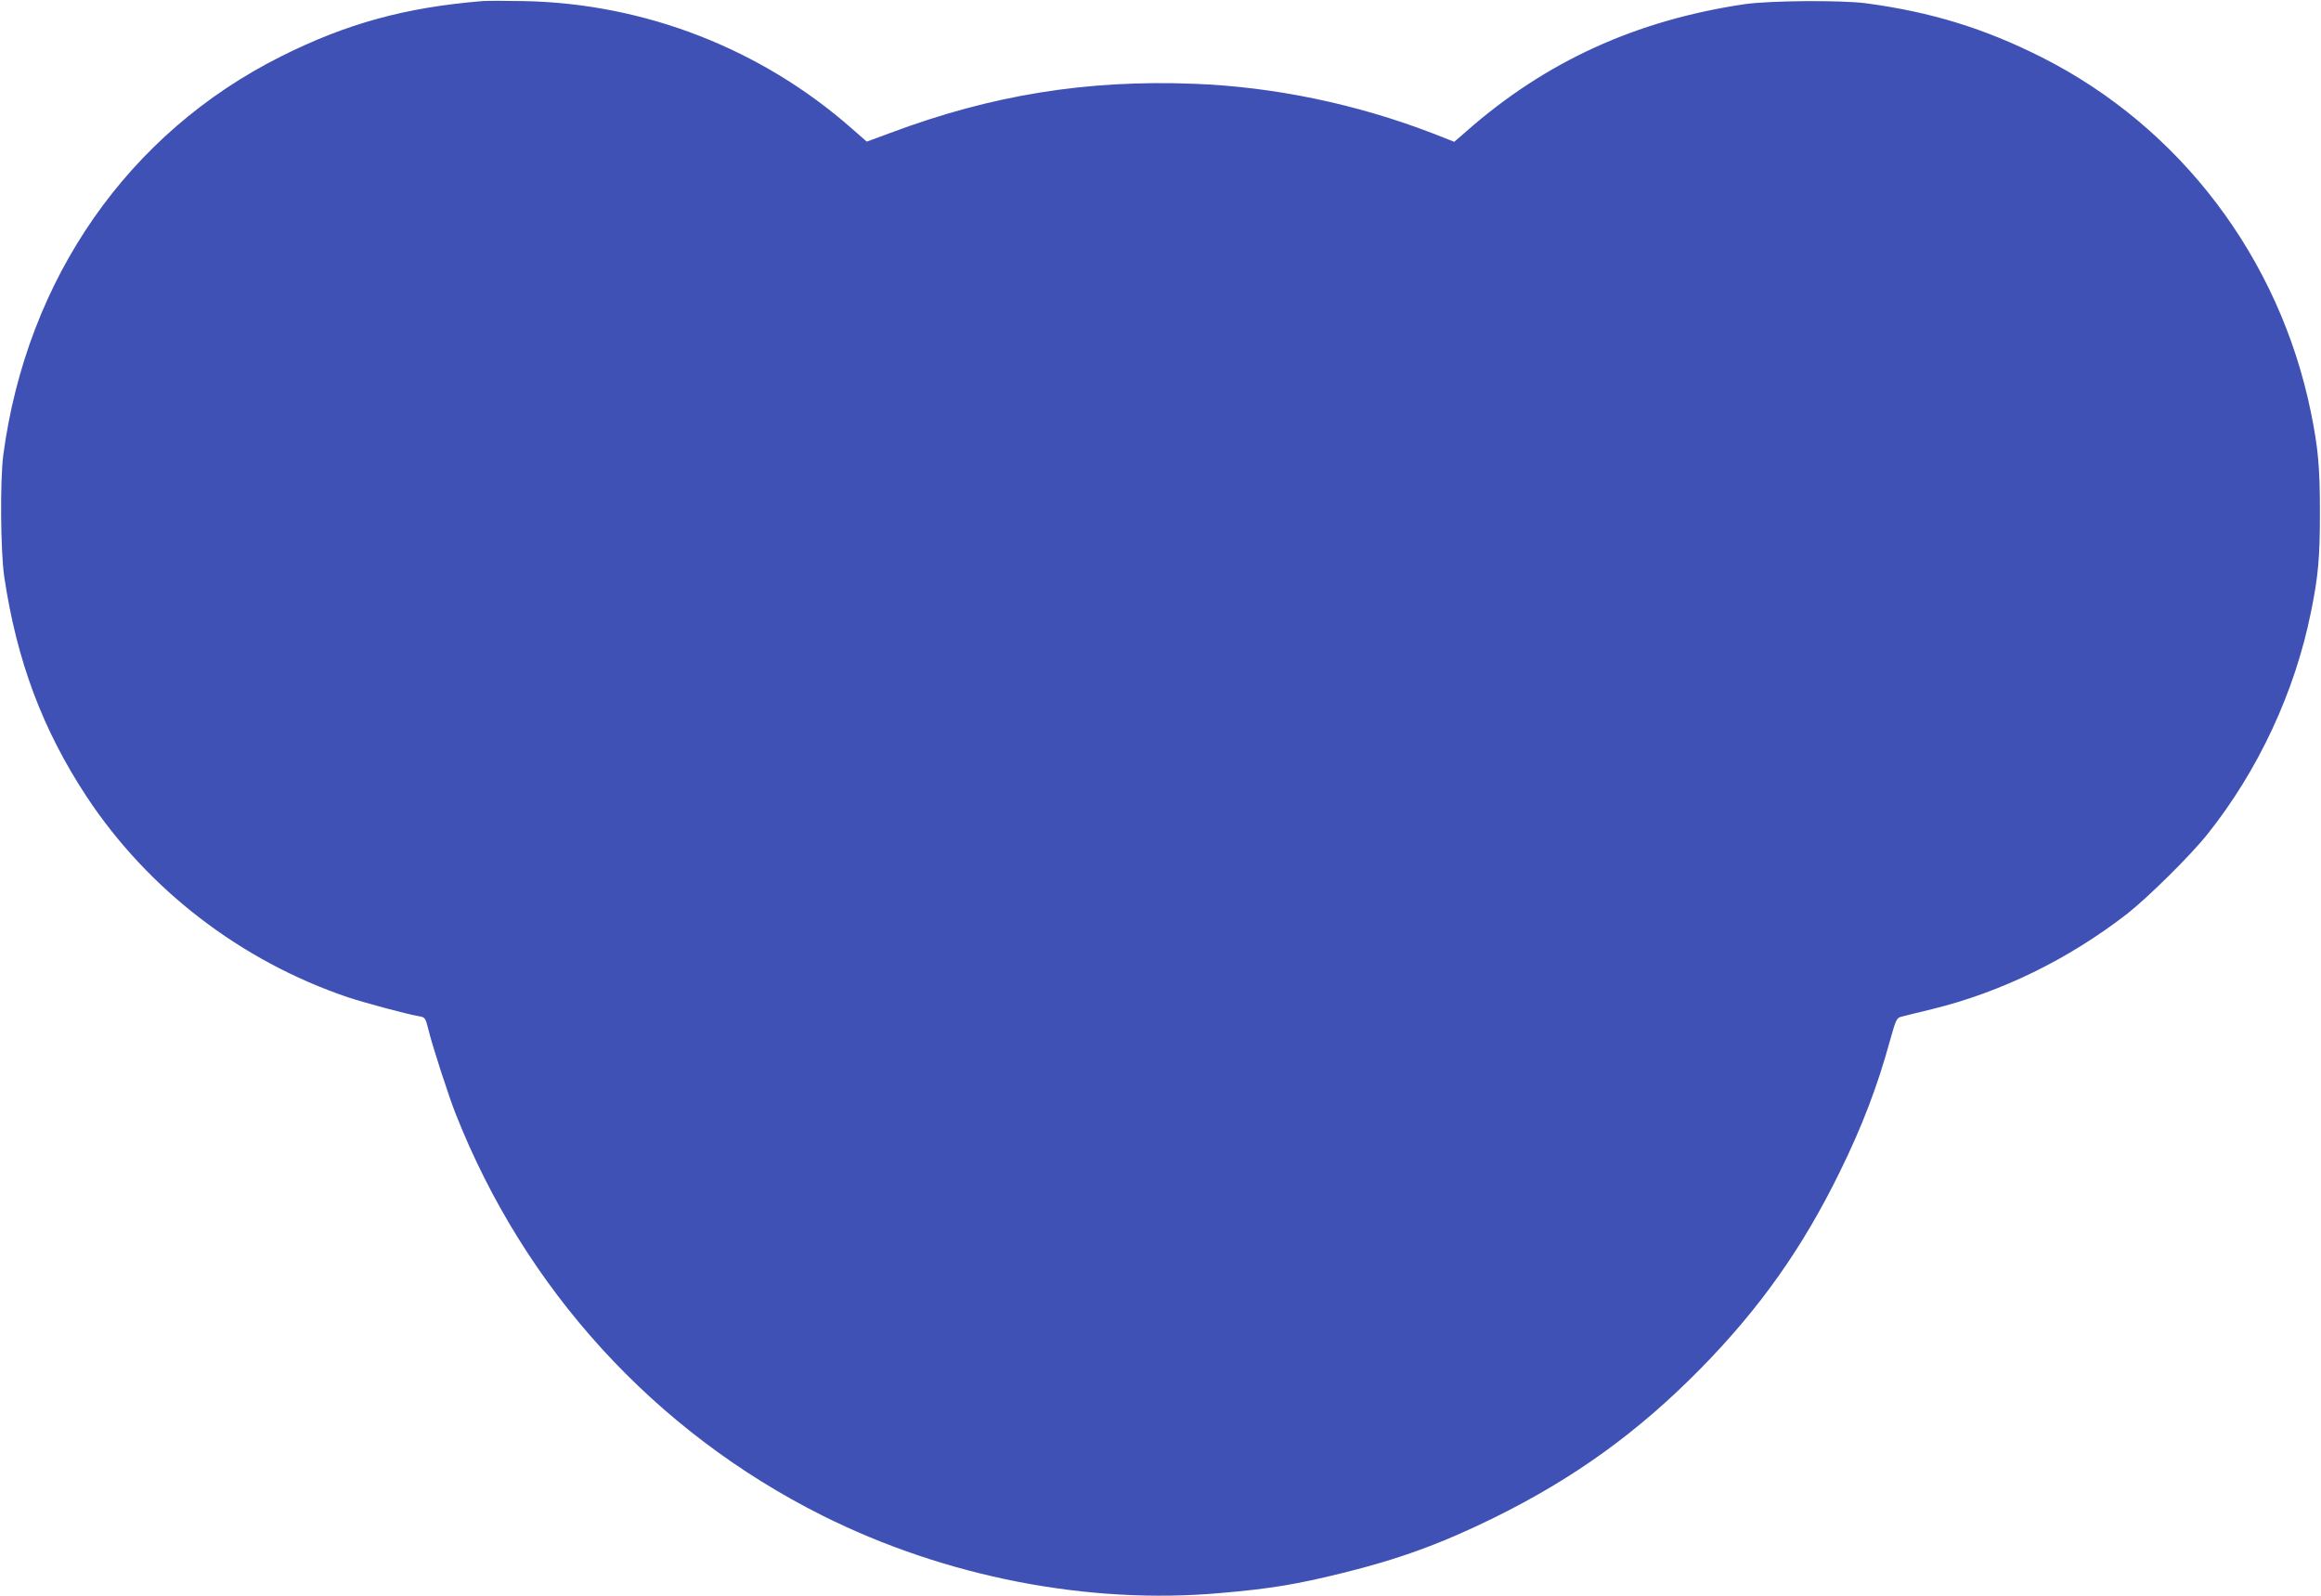 <?xml version="1.0" standalone="no"?>
<!DOCTYPE svg PUBLIC "-//W3C//DTD SVG 20010904//EN"
 "http://www.w3.org/TR/2001/REC-SVG-20010904/DTD/svg10.dtd">
<svg version="1.0" xmlns="http://www.w3.org/2000/svg"
 width="1280pt" height="880pt" viewBox="0 0 1280 880"
 preserveAspectRatio="xMidYMid meet">
<g transform="translate(0,880) scale(0.1,-0.1)"
fill="#3f51b5" stroke="none">
<path d="M2660 8794 c-424 -35 -747 -123 -1110 -305 -843 -422 -1402 -1224
-1532 -2199 -18 -139 -15 -527 5 -668 69 -466 212 -847 456 -1217 338 -511
849 -904 1438 -1104 93 -31 328 -94 393 -105 35 -6 36 -8 54 -79 23 -93 110
-360 148 -457 382 -970 1098 -1754 2024 -2218 676 -338 1464 -492 2194 -427
278 24 422 48 676 111 306 75 547 163 835 305 440 217 791 470 1136 820 327
333 562 664 768 1084 126 256 209 475 279 730 29 104 36 121 57 127 13 4 92
23 174 43 380 93 751 274 1075 525 114 89 351 323 444 440 280 351 482 785
570 1222 41 200 50 301 50 553 0 252 -10 357 -50 553 -174 850 -721 1571
-1484 1956 -315 159 -610 250 -970 298 -140 18 -528 15 -669 -5 -598 -89
-1095 -315 -1533 -700 l-68 -59 -117 46 c-423 163 -875 257 -1317 274 -594 23
-1118 -62 -1673 -270 l-133 -49 -81 71 c-499 440 -1142 691 -1809 704 -102 2
-205 2 -230 0z"/>
</g>
</svg>
